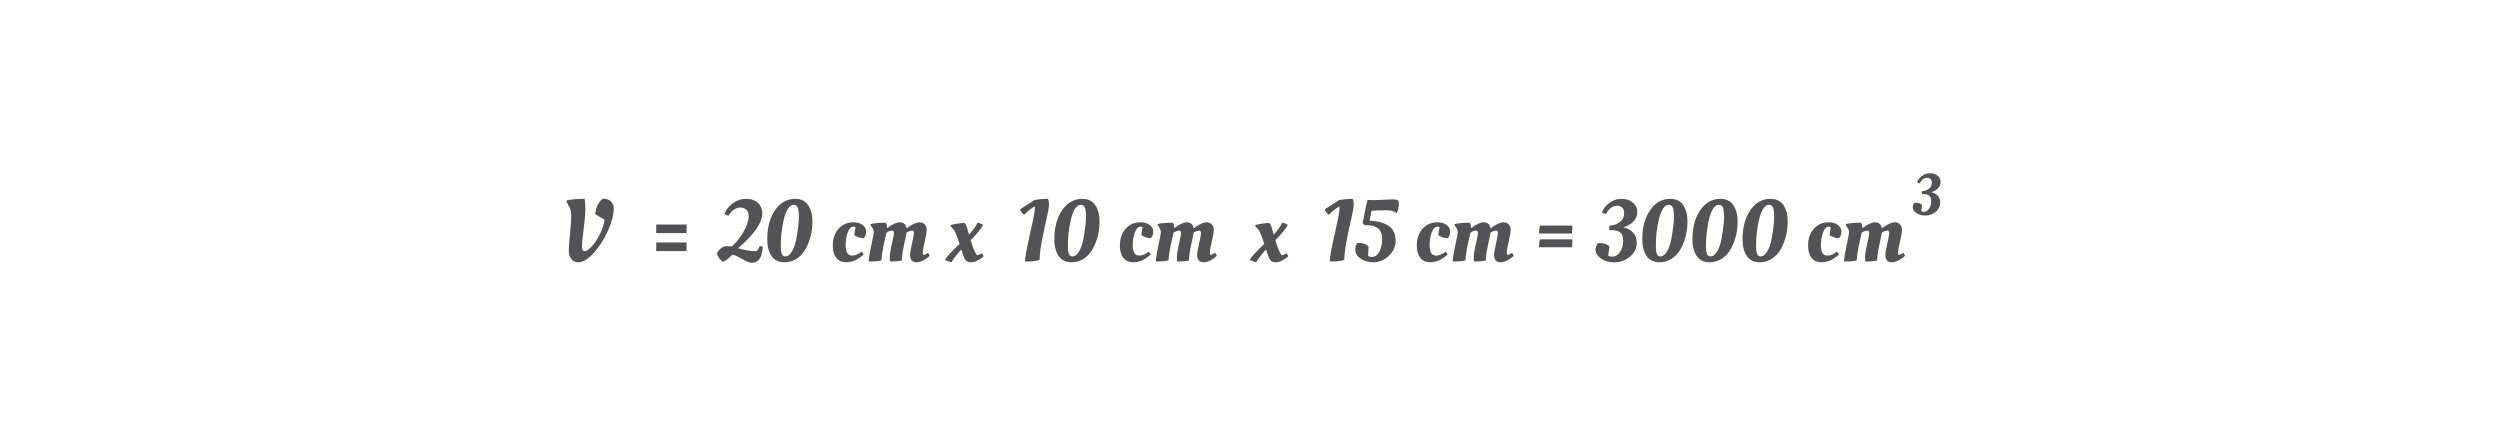 <svg width="1024" height="176" viewBox="0 0 1024 176" fill="none" xmlns="http://www.w3.org/2000/svg">
<path d="M236.782 107.432C235.702 107.432 234.79 106.988 234.046 106.1C233.326 105.188 232.966 104.072 232.966 102.752C232.966 101.432 233.134 99.104 233.47 95.768C233.806 92.432 233.974 90.056 233.974 88.64C233.974 87.224 233.818 86.12 233.506 85.328L232.03 82.592L232.174 82.052C234.118 81.644 236.53 81.44 239.41 81.44C239.65 82.352 239.77 83.756 239.77 85.652C239.77 87.548 239.53 90.308 239.05 93.932C238.594 97.532 238.366 99.932 238.366 101.132C238.366 102.308 238.738 102.896 239.482 102.896C240.226 102.896 241.174 102.26 242.326 100.988C243.502 99.716 244.618 98.048 245.674 95.984C246.73 93.896 247.378 91.892 247.618 89.972L243.802 87.74C243.994 85.916 244.438 84.464 245.134 83.384C245.758 82.424 246.274 81.812 246.682 81.548L246.934 81.368C248.398 81.368 249.502 81.752 250.246 82.52C251.014 83.288 251.398 84.2 251.398 85.256C251.398 87.872 250.618 90.932 249.058 94.436C247.498 97.94 245.554 100.988 243.226 103.58C240.898 106.148 238.75 107.432 236.782 107.432Z" fill="#1E1E21" fill-opacity="0.76"/>
<path d="M268.786 95.48V91.96H281.226V95.48H268.786ZM268.786 102.84V99.32H281.226V102.84H268.786Z" fill="#1E1E21" fill-opacity="0.76"/>
<path d="M307.997 107.648C307.157 107.648 305.897 107.168 304.217 106.208C302.537 105.224 301.145 104.576 300.041 104.264C299.225 105.128 298.433 105.836 297.665 106.388C296.921 106.916 296.417 107.18 296.153 107.18C295.889 107.18 295.409 106.76 294.713 105.92C294.041 105.056 293.705 104.408 293.705 103.976C293.705 103.52 294.101 102.884 294.893 102.068C295.709 101.228 296.645 100.808 297.701 100.808C298.349 100.808 298.985 100.88 299.609 101.024C301.289 99.68 302.885 97.736 304.397 95.192C305.909 92.624 306.665 90.38 306.665 88.46C306.665 87.38 306.341 86.54 305.693 85.94C305.045 85.316 304.253 85.004 303.317 85.004C302.405 85.004 301.505 85.304 300.617 85.904C299.753 86.504 299.009 87.332 298.385 88.388L296.729 87.668C297.209 86.156 298.289 84.74 299.969 83.42C301.673 82.1 303.557 81.44 305.621 81.44C307.709 81.44 309.329 82.004 310.481 83.132C311.657 84.26 312.245 85.676 312.245 87.38C312.245 88.604 311.885 89.948 311.165 91.412C310.469 92.852 309.569 94.232 308.465 95.552C306.401 97.976 304.337 100.016 302.273 101.672C305.273 102.488 307.589 102.896 309.221 102.896C309.677 102.896 310.013 102.776 310.229 102.536C310.445 102.272 310.781 101.684 311.237 100.772L312.425 101.024C312.185 105.44 310.709 107.648 307.997 107.648ZM332.77 90.728C332.77 94.76 331.87 98.456 330.07 101.816C329.182 103.496 327.97 104.852 326.434 105.884C324.922 106.916 323.206 107.432 321.286 107.432C318.958 107.432 317.206 106.58 316.03 104.876C314.854 103.148 314.266 100.868 314.266 98.036C314.266 93.14 315.334 89.156 317.47 86.084C319.606 82.988 322.354 81.44 325.714 81.44C328.114 81.44 329.89 82.316 331.042 84.068C332.194 85.796 332.77 88.016 332.77 90.728ZM321.61 105.02C322.69 105.02 323.626 104.324 324.418 102.932C325.234 101.516 325.822 99.8 326.182 97.784C326.878 93.848 327.226 90.896 327.226 88.928C327.226 86.936 327.058 85.604 326.722 84.932C326.41 84.236 325.834 83.888 324.994 83.888C324.178 83.888 323.41 84.452 322.69 85.58C321.994 86.708 321.442 88.16 321.034 89.936C320.218 93.44 319.81 96.992 319.81 100.592C319.81 102.32 319.966 103.496 320.278 104.12C320.59 104.72 321.034 105.02 321.61 105.02ZM349.528 92.852C348.568 92.852 347.8 93.656 347.224 95.264C346.648 96.848 346.36 98.552 346.36 100.376C346.36 103.256 347.248 104.696 349.024 104.696C349.6 104.696 350.212 104.564 350.86 104.3C351.508 104.012 352.024 103.736 352.408 103.472L352.948 103.04L353.776 104.156C353.584 104.42 353.2 104.768 352.624 105.2C352.048 105.632 351.508 105.992 351.004 106.28C350.5 106.568 349.852 106.832 349.06 107.072C348.268 107.312 347.488 107.432 346.72 107.432C344.848 107.432 343.444 106.82 342.508 105.596C341.572 104.372 341.104 102.728 341.104 100.664C341.104 97.808 341.884 95.492 343.444 93.716C345.028 91.94 347.056 91.052 349.528 91.052C351.136 91.052 352.408 91.424 353.344 92.168C354.304 92.888 354.784 93.788 354.784 94.868C354.784 95.924 354.448 96.836 353.776 97.604C353.176 97.604 352.48 97.472 351.688 97.208C350.896 96.944 350.296 96.62 349.888 96.236L350.428 93.068C350.212 92.924 349.912 92.852 349.528 92.852ZM356.529 107.108H355.845C355.845 105.98 356.181 103.82 356.853 100.628C357.549 97.436 357.897 95.624 357.897 95.192C357.897 94.4 357.561 93.56 356.889 92.672L356.565 92.24L356.601 91.772C357.897 91.412 359.973 91.232 362.829 91.232C363.165 91.688 363.333 92.432 363.333 93.464C365.493 91.856 367.209 91.052 368.481 91.052C370.089 91.052 371.037 91.88 371.325 93.536C371.973 93.008 372.813 92.468 373.845 91.916C374.901 91.34 375.837 91.052 376.653 91.052C377.493 91.052 378.189 91.328 378.741 91.88C379.293 92.408 379.569 93.152 379.569 94.112C379.569 95.072 379.305 96.656 378.777 98.864C378.249 101.072 377.985 102.56 377.985 103.328C377.985 104.072 378.093 104.444 378.309 104.444C378.453 104.444 378.945 104.216 379.785 103.76L380.181 103.544L380.829 104.804C380.205 105.428 379.353 106.028 378.273 106.604C377.217 107.156 376.281 107.432 375.465 107.432C373.665 107.432 372.765 106.412 372.765 104.372C372.765 103.628 373.017 102.14 373.521 99.908C374.049 97.652 374.313 96.188 374.313 95.516C374.313 94.82 374.109 94.472 373.701 94.472C373.005 94.472 372.213 94.736 371.325 95.264C371.277 95.744 370.941 97.376 370.317 100.16C369.717 102.944 369.417 105.104 369.417 106.64C368.721 106.952 367.089 107.108 364.521 107.108C364.473 106.844 364.449 106.208 364.449 105.2C364.449 104.192 364.725 102.476 365.277 100.052C365.853 97.628 366.141 96.092 366.141 95.444C366.141 94.796 365.913 94.472 365.457 94.472C364.737 94.472 363.945 94.76 363.081 95.336C363.033 95.552 362.793 96.608 362.361 98.504C361.497 102.296 361.065 104.996 361.065 106.604C360.225 106.94 358.713 107.108 356.529 107.108ZM400.433 104.552C400.577 104.552 401.057 104.336 401.873 103.904L402.233 103.724L402.881 104.984C402.689 105.176 402.437 105.404 402.125 105.668C401.813 105.932 401.201 106.292 400.289 106.748C399.401 107.204 398.549 107.432 397.733 107.432C396.941 107.432 396.293 107.228 395.789 106.82C395.309 106.388 394.913 105.692 394.601 104.732L393.773 102.176C391.973 104.12 390.629 105.86 389.741 107.396C389.573 107.396 389.153 107.276 388.481 107.036C387.833 106.796 387.353 106.592 387.041 106.424C387.737 105.2 389.741 103.028 393.053 99.908C392.213 97.388 391.541 95.624 391.037 94.616C390.941 94.424 390.365 93.74 389.309 92.564L389.417 92.132L391.613 91.664C392.885 91.472 394.013 91.352 394.997 91.304C395.501 91.712 395.897 92.468 396.185 93.572C396.497 94.676 396.737 95.516 396.905 96.092C398.681 94.148 399.845 92.516 400.397 91.196C401.069 91.292 401.729 91.544 402.377 91.952L402.701 92.132C401.861 93.716 400.157 95.792 397.589 98.36C397.853 99.272 398.093 100.028 398.309 100.628C399.221 103.244 399.929 104.552 400.433 104.552ZM420.198 107.108H419.838C419.886 105.356 420.57 101.612 421.89 95.876C423.21 90.116 423.87 86.672 423.87 85.544C423.87 84.992 423.858 84.656 423.834 84.536C422.514 85.256 421.074 86.396 419.514 87.956C419.226 87.812 418.926 87.56 418.614 87.2C418.326 86.816 418.11 86.48 417.966 86.192L417.75 85.76L423.762 81.908C425.538 81.596 427.362 81.44 429.234 81.44C429.522 81.92 429.666 82.688 429.666 83.744C429.666 84.776 429.366 86.6 428.766 89.216C428.166 91.808 427.542 94.712 426.894 97.928C426.246 101.12 425.886 103.94 425.814 106.388C424.95 106.868 423.078 107.108 420.198 107.108ZM450.367 90.728C450.367 94.76 449.467 98.456 447.667 101.816C446.779 103.496 445.567 104.852 444.031 105.884C442.519 106.916 440.803 107.432 438.883 107.432C436.555 107.432 434.803 106.58 433.627 104.876C432.451 103.148 431.863 100.868 431.863 98.036C431.863 93.14 432.931 89.156 435.067 86.084C437.203 82.988 439.951 81.44 443.311 81.44C445.711 81.44 447.487 82.316 448.639 84.068C449.791 85.796 450.367 88.016 450.367 90.728ZM439.207 105.02C440.287 105.02 441.223 104.324 442.015 102.932C442.831 101.516 443.419 99.8 443.779 97.784C444.475 93.848 444.823 90.896 444.823 88.928C444.823 86.936 444.655 85.604 444.319 84.932C444.007 84.236 443.431 83.888 442.591 83.888C441.775 83.888 441.007 84.452 440.287 85.58C439.591 86.708 439.039 88.16 438.631 89.936C437.815 93.44 437.407 96.992 437.407 100.592C437.407 102.32 437.563 103.496 437.875 104.12C438.187 104.72 438.631 105.02 439.207 105.02ZM467.126 92.852C466.166 92.852 465.398 93.656 464.822 95.264C464.246 96.848 463.958 98.552 463.958 100.376C463.958 103.256 464.846 104.696 466.622 104.696C467.198 104.696 467.81 104.564 468.458 104.3C469.106 104.012 469.622 103.736 470.006 103.472L470.546 103.04L471.374 104.156C471.182 104.42 470.798 104.768 470.222 105.2C469.646 105.632 469.106 105.992 468.602 106.28C468.098 106.568 467.45 106.832 466.658 107.072C465.866 107.312 465.086 107.432 464.318 107.432C462.446 107.432 461.042 106.82 460.106 105.596C459.17 104.372 458.702 102.728 458.702 100.664C458.702 97.808 459.482 95.492 461.042 93.716C462.626 91.94 464.654 91.052 467.126 91.052C468.734 91.052 470.006 91.424 470.942 92.168C471.902 92.888 472.382 93.788 472.382 94.868C472.382 95.924 472.046 96.836 471.374 97.604C470.774 97.604 470.078 97.472 469.286 97.208C468.494 96.944 467.894 96.62 467.486 96.236L468.026 93.068C467.81 92.924 467.51 92.852 467.126 92.852ZM474.126 107.108H473.442C473.442 105.98 473.778 103.82 474.45 100.628C475.146 97.436 475.494 95.624 475.494 95.192C475.494 94.4 475.158 93.56 474.486 92.672L474.162 92.24L474.198 91.772C475.494 91.412 477.57 91.232 480.426 91.232C480.762 91.688 480.93 92.432 480.93 93.464C483.09 91.856 484.806 91.052 486.078 91.052C487.686 91.052 488.634 91.88 488.922 93.536C489.57 93.008 490.41 92.468 491.442 91.916C492.498 91.34 493.434 91.052 494.25 91.052C495.09 91.052 495.786 91.328 496.338 91.88C496.89 92.408 497.166 93.152 497.166 94.112C497.166 95.072 496.902 96.656 496.374 98.864C495.846 101.072 495.582 102.56 495.582 103.328C495.582 104.072 495.69 104.444 495.906 104.444C496.05 104.444 496.542 104.216 497.382 103.76L497.778 103.544L498.426 104.804C497.802 105.428 496.95 106.028 495.87 106.604C494.814 107.156 493.878 107.432 493.062 107.432C491.262 107.432 490.362 106.412 490.362 104.372C490.362 103.628 490.614 102.14 491.118 99.908C491.646 97.652 491.91 96.188 491.91 95.516C491.91 94.82 491.706 94.472 491.298 94.472C490.602 94.472 489.81 94.736 488.922 95.264C488.874 95.744 488.538 97.376 487.914 100.16C487.314 102.944 487.014 105.104 487.014 106.64C486.318 106.952 484.686 107.108 482.118 107.108C482.07 106.844 482.046 106.208 482.046 105.2C482.046 104.192 482.322 102.476 482.874 100.052C483.45 97.628 483.738 96.092 483.738 95.444C483.738 94.796 483.51 94.472 483.054 94.472C482.334 94.472 481.542 94.76 480.678 95.336C480.63 95.552 480.39 96.608 479.958 98.504C479.094 102.296 478.662 104.996 478.662 106.604C477.822 106.94 476.31 107.108 474.126 107.108ZM525.238 104.552C525.382 104.552 525.862 104.336 526.678 103.904L527.038 103.724L527.686 104.984C527.494 105.176 527.242 105.404 526.93 105.668C526.618 105.932 526.006 106.292 525.094 106.748C524.206 107.204 523.354 107.432 522.538 107.432C521.746 107.432 521.098 107.228 520.594 106.82C520.114 106.388 519.718 105.692 519.406 104.732L518.578 102.176C516.778 104.12 515.434 105.86 514.546 107.396C514.378 107.396 513.958 107.276 513.286 107.036C512.638 106.796 512.158 106.592 511.846 106.424C512.542 105.2 514.546 103.028 517.858 99.908C517.018 97.388 516.346 95.624 515.842 94.616C515.746 94.424 515.17 93.74 514.114 92.564L514.222 92.132L516.418 91.664C517.69 91.472 518.818 91.352 519.802 91.304C520.306 91.712 520.702 92.468 520.99 93.572C521.302 94.676 521.542 95.516 521.71 96.092C523.486 94.148 524.65 92.516 525.202 91.196C525.874 91.292 526.534 91.544 527.182 91.952L527.506 92.132C526.666 93.716 524.962 95.792 522.394 98.36C522.658 99.272 522.898 100.028 523.114 100.628C524.026 103.244 524.734 104.552 525.238 104.552ZM545.002 107.108H544.642C544.69 105.356 545.374 101.612 546.694 95.876C548.014 90.116 548.674 86.672 548.674 85.544C548.674 84.992 548.662 84.656 548.638 84.536C547.318 85.256 545.878 86.396 544.318 87.956C544.03 87.812 543.73 87.56 543.418 87.2C543.13 86.816 542.914 86.48 542.77 86.192L542.554 85.76L548.566 81.908C550.342 81.596 552.166 81.44 554.038 81.44C554.326 81.92 554.47 82.688 554.47 83.744C554.47 84.776 554.17 86.6 553.57 89.216C552.97 91.808 552.346 94.712 551.698 97.928C551.05 101.12 550.69 103.94 550.618 106.388C549.754 106.868 547.882 107.108 545.002 107.108ZM562.716 81.98L570.456 81.656C571.368 81.656 572.136 81.812 572.76 82.124C572.904 82.46 572.976 82.928 572.976 83.528C572.976 84.632 572.76 85.724 572.328 86.804L572.148 87.308C571.02 86.516 569.64 86.12 568.008 86.12C565.104 86.12 563.04 86.192 561.816 86.336C561.528 87.44 561.252 88.784 560.988 90.368C563.868 90.464 566.292 91.064 568.26 92.168C569.316 92.744 570.144 93.572 570.744 94.652C571.344 95.732 571.644 97.016 571.644 98.504C571.644 100.904 570.732 102.992 568.908 104.768C567.084 106.544 564.912 107.432 562.392 107.432C560.568 107.432 558.9 106.952 557.388 105.992C555.876 105.008 555.12 103.748 555.12 102.212C555.12 101.084 555.408 100.196 555.984 99.548C556.128 99.524 556.332 99.512 556.596 99.512C558.3 99.512 559.632 100.016 560.592 101.024L560.34 104.84C560.724 105.104 561.216 105.236 561.816 105.236C563.112 105.236 564.144 104.552 564.912 103.184C565.704 101.816 566.1 100.088 566.1 98C566.1 95.888 565.548 94.4 564.444 93.536C563.34 92.648 561.672 92.204 559.44 92.204H558.828L558.108 91.232C558.348 90.416 558.684 88.844 559.116 86.516C559.548 84.188 559.908 82.628 560.196 81.836C560.892 81.932 561.732 81.98 562.716 81.98ZM588.731 92.852C587.771 92.852 587.003 93.656 586.427 95.264C585.851 96.848 585.563 98.552 585.563 100.376C585.563 103.256 586.451 104.696 588.227 104.696C588.803 104.696 589.415 104.564 590.063 104.3C590.711 104.012 591.227 103.736 591.611 103.472L592.151 103.04L592.979 104.156C592.787 104.42 592.403 104.768 591.827 105.2C591.251 105.632 590.711 105.992 590.207 106.28C589.703 106.568 589.055 106.832 588.263 107.072C587.471 107.312 586.691 107.432 585.923 107.432C584.051 107.432 582.647 106.82 581.711 105.596C580.775 104.372 580.307 102.728 580.307 100.664C580.307 97.808 581.087 95.492 582.647 93.716C584.231 91.94 586.259 91.052 588.731 91.052C590.339 91.052 591.611 91.424 592.547 92.168C593.507 92.888 593.987 93.788 593.987 94.868C593.987 95.924 593.651 96.836 592.979 97.604C592.379 97.604 591.683 97.472 590.891 97.208C590.099 96.944 589.499 96.62 589.091 96.236L589.631 93.068C589.415 92.924 589.115 92.852 588.731 92.852ZM595.732 107.108H595.048C595.048 105.98 595.384 103.82 596.056 100.628C596.752 97.436 597.1 95.624 597.1 95.192C597.1 94.4 596.764 93.56 596.092 92.672L595.768 92.24L595.804 91.772C597.1 91.412 599.176 91.232 602.032 91.232C602.368 91.688 602.536 92.432 602.536 93.464C604.696 91.856 606.412 91.052 607.684 91.052C609.292 91.052 610.24 91.88 610.528 93.536C611.176 93.008 612.016 92.468 613.048 91.916C614.104 91.34 615.04 91.052 615.856 91.052C616.696 91.052 617.392 91.328 617.944 91.88C618.496 92.408 618.772 93.152 618.772 94.112C618.772 95.072 618.508 96.656 617.98 98.864C617.452 101.072 617.188 102.56 617.188 103.328C617.188 104.072 617.296 104.444 617.512 104.444C617.656 104.444 618.148 104.216 618.988 103.76L619.384 103.544L620.032 104.804C619.408 105.428 618.556 106.028 617.476 106.604C616.42 107.156 615.484 107.432 614.668 107.432C612.868 107.432 611.968 106.412 611.968 104.372C611.968 103.628 612.22 102.14 612.724 99.908C613.252 97.652 613.516 96.188 613.516 95.516C613.516 94.82 613.312 94.472 612.904 94.472C612.208 94.472 611.416 94.736 610.528 95.264C610.48 95.744 610.144 97.376 609.52 100.16C608.92 102.944 608.62 105.104 608.62 106.64C607.924 106.952 606.292 107.108 603.724 107.108C603.676 106.844 603.652 106.208 603.652 105.2C603.652 104.192 603.928 102.476 604.48 100.052C605.056 97.628 605.344 96.092 605.344 95.444C605.344 94.796 605.116 94.472 604.66 94.472C603.94 94.472 603.148 94.76 602.284 95.336C602.236 95.552 601.996 96.608 601.564 98.504C600.7 102.296 600.268 104.996 600.268 106.604C599.428 106.94 597.916 107.108 595.732 107.108ZM630.384 101.276C630.384 99.788 630.504 98.708 630.744 98.036H644.064C644.064 99.644 643.992 100.724 643.848 101.276H630.384ZM630.384 95.66C630.384 94.244 630.516 93.164 630.78 92.42H644.064C644.064 93.644 643.992 94.724 643.848 95.66H630.384ZM656.175 87.056C656.655 85.592 657.627 84.296 659.091 83.168C660.555 82.016 662.247 81.44 664.167 81.44C666.111 81.44 667.671 81.968 668.847 83.024C670.047 84.056 670.647 85.316 670.647 86.804C670.647 88.292 670.095 89.612 668.991 90.764C667.887 91.892 666.507 92.672 664.851 93.104C666.483 93.392 667.815 94.088 668.847 95.192C669.903 96.296 670.431 97.724 670.431 99.476C670.431 101.684 669.507 103.568 667.659 105.128C665.811 106.664 663.651 107.432 661.179 107.432C658.491 107.432 656.355 106.64 654.771 105.056C653.931 104.24 653.511 103.268 653.511 102.14C653.511 101.78 653.607 101.348 653.799 100.844C653.991 100.316 654.231 99.908 654.519 99.62C654.759 99.572 655.023 99.548 655.311 99.548C657.015 99.548 658.323 100.004 659.235 100.916L658.731 104.732C659.067 104.996 659.631 105.128 660.423 105.128C661.623 105.128 662.655 104.504 663.519 103.256C664.407 101.984 664.851 100.484 664.851 98.756C664.851 97.028 664.467 95.852 663.699 95.228C662.931 94.58 661.659 94.256 659.883 94.256L659.055 94.292L659.271 92.456C660.447 92.336 661.323 92.144 661.899 91.88C662.499 91.592 663.051 91.256 663.555 90.872C664.683 90.056 665.247 88.844 665.247 87.236C665.247 86.228 664.971 85.484 664.419 85.004C663.891 84.5 663.255 84.248 662.511 84.248C660.543 84.248 658.959 85.412 657.759 87.74L656.175 87.056ZM691.188 90.728C691.188 94.76 690.288 98.456 688.488 101.816C687.6 103.496 686.388 104.852 684.852 105.884C683.34 106.916 681.624 107.432 679.704 107.432C677.376 107.432 675.624 106.58 674.448 104.876C673.272 103.148 672.684 100.868 672.684 98.036C672.684 93.14 673.752 89.156 675.888 86.084C678.024 82.988 680.772 81.44 684.132 81.44C686.532 81.44 688.308 82.316 689.46 84.068C690.612 85.796 691.188 88.016 691.188 90.728ZM680.028 105.02C681.108 105.02 682.044 104.324 682.836 102.932C683.652 101.516 684.24 99.8 684.6 97.784C685.296 93.848 685.644 90.896 685.644 88.928C685.644 86.936 685.476 85.604 685.14 84.932C684.828 84.236 684.252 83.888 683.412 83.888C682.596 83.888 681.828 84.452 681.108 85.58C680.412 86.708 679.86 88.16 679.452 89.936C678.636 93.44 678.228 96.992 678.228 100.592C678.228 102.32 678.384 103.496 678.696 104.12C679.008 104.72 679.452 105.02 680.028 105.02ZM711.719 90.728C711.719 94.76 710.819 98.456 709.019 101.816C708.131 103.496 706.919 104.852 705.383 105.884C703.871 106.916 702.155 107.432 700.235 107.432C697.907 107.432 696.155 106.58 694.979 104.876C693.803 103.148 693.215 100.868 693.215 98.036C693.215 93.14 694.283 89.156 696.419 86.084C698.555 82.988 701.303 81.44 704.663 81.44C707.063 81.44 708.839 82.316 709.991 84.068C711.143 85.796 711.719 88.016 711.719 90.728ZM700.559 105.02C701.639 105.02 702.575 104.324 703.367 102.932C704.183 101.516 704.771 99.8 705.131 97.784C705.827 93.848 706.175 90.896 706.175 88.928C706.175 86.936 706.007 85.604 705.671 84.932C705.359 84.236 704.783 83.888 703.943 83.888C703.127 83.888 702.359 84.452 701.639 85.58C700.943 86.708 700.391 88.16 699.983 89.936C699.167 93.44 698.759 96.992 698.759 100.592C698.759 102.32 698.915 103.496 699.227 104.12C699.539 104.72 699.983 105.02 700.559 105.02ZM732.25 90.728C732.25 94.76 731.35 98.456 729.55 101.816C728.662 103.496 727.45 104.852 725.914 105.884C724.402 106.916 722.686 107.432 720.766 107.432C718.438 107.432 716.686 106.58 715.51 104.876C714.334 103.148 713.746 100.868 713.746 98.036C713.746 93.14 714.814 89.156 716.95 86.084C719.086 82.988 721.834 81.44 725.194 81.44C727.594 81.44 729.37 82.316 730.522 84.068C731.674 85.796 732.25 88.016 732.25 90.728ZM721.09 105.02C722.17 105.02 723.106 104.324 723.898 102.932C724.714 101.516 725.302 99.8 725.662 97.784C726.358 93.848 726.706 90.896 726.706 88.928C726.706 86.936 726.538 85.604 726.202 84.932C725.89 84.236 725.314 83.888 724.474 83.888C723.658 83.888 722.89 84.452 722.17 85.58C721.474 86.708 720.922 88.16 720.514 89.936C719.698 93.44 719.29 96.992 719.29 100.592C719.29 102.32 719.446 103.496 719.758 104.12C720.07 104.72 720.514 105.02 721.09 105.02ZM749.008 92.852C748.048 92.852 747.28 93.656 746.704 95.264C746.128 96.848 745.84 98.552 745.84 100.376C745.84 103.256 746.728 104.696 748.504 104.696C749.08 104.696 749.692 104.564 750.34 104.3C750.988 104.012 751.504 103.736 751.888 103.472L752.428 103.04L753.256 104.156C753.064 104.42 752.68 104.768 752.104 105.2C751.528 105.632 750.988 105.992 750.484 106.28C749.98 106.568 749.332 106.832 748.54 107.072C747.748 107.312 746.968 107.432 746.2 107.432C744.328 107.432 742.924 106.82 741.988 105.596C741.052 104.372 740.584 102.728 740.584 100.664C740.584 97.808 741.364 95.492 742.924 93.716C744.508 91.94 746.536 91.052 749.008 91.052C750.616 91.052 751.888 91.424 752.824 92.168C753.784 92.888 754.264 93.788 754.264 94.868C754.264 95.924 753.928 96.836 753.256 97.604C752.656 97.604 751.96 97.472 751.168 97.208C750.376 96.944 749.776 96.62 749.368 96.236L749.908 93.068C749.692 92.924 749.392 92.852 749.008 92.852ZM756.009 107.108H755.325C755.325 105.98 755.661 103.82 756.333 100.628C757.029 97.436 757.377 95.624 757.377 95.192C757.377 94.4 757.041 93.56 756.369 92.672L756.045 92.24L756.081 91.772C757.377 91.412 759.453 91.232 762.309 91.232C762.645 91.688 762.813 92.432 762.813 93.464C764.973 91.856 766.689 91.052 767.961 91.052C769.569 91.052 770.517 91.88 770.805 93.536C771.453 93.008 772.293 92.468 773.325 91.916C774.381 91.34 775.317 91.052 776.133 91.052C776.973 91.052 777.669 91.328 778.221 91.88C778.773 92.408 779.049 93.152 779.049 94.112C779.049 95.072 778.785 96.656 778.257 98.864C777.729 101.072 777.465 102.56 777.465 103.328C777.465 104.072 777.573 104.444 777.789 104.444C777.933 104.444 778.425 104.216 779.265 103.76L779.661 103.544L780.309 104.804C779.685 105.428 778.833 106.028 777.753 106.604C776.697 107.156 775.761 107.432 774.945 107.432C773.145 107.432 772.245 106.412 772.245 104.372C772.245 103.628 772.497 102.14 773.001 99.908C773.529 97.652 773.793 96.188 773.793 95.516C773.793 94.82 773.589 94.472 773.181 94.472C772.485 94.472 771.693 94.736 770.805 95.264C770.757 95.744 770.421 97.376 769.797 100.16C769.197 102.944 768.897 105.104 768.897 106.64C768.201 106.952 766.569 107.108 764.001 107.108C763.953 106.844 763.929 106.208 763.929 105.2C763.929 104.192 764.205 102.476 764.757 100.052C765.333 97.628 765.621 96.092 765.621 95.444C765.621 94.796 765.393 94.472 764.937 94.472C764.217 94.472 763.425 94.76 762.561 95.336C762.513 95.552 762.273 96.608 761.841 98.504C760.977 102.296 760.545 104.996 760.545 106.604C759.705 106.94 758.193 107.108 756.009 107.108Z" fill="#1E1E21" fill-opacity="0.76"/>
<path d="M785.219 74.704C785.539 73.728 786.187 72.864 787.163 72.112C788.139 71.344 789.267 70.96 790.547 70.96C791.843 70.96 792.883 71.312 793.667 72.016C794.467 72.704 794.867 73.544 794.867 74.536C794.867 75.528 794.499 76.408 793.763 77.176C793.027 77.928 792.107 78.448 791.003 78.736C792.091 78.928 792.979 79.392 793.667 80.128C794.371 80.864 794.723 81.816 794.723 82.984C794.723 84.456 794.107 85.712 792.875 86.752C791.643 87.776 790.203 88.288 788.555 88.288C786.763 88.288 785.339 87.76 784.283 86.704C783.723 86.16 783.442 85.512 783.442 84.76C783.442 84.52 783.506 84.232 783.635 83.896C783.763 83.544 783.923 83.272 784.115 83.08C784.275 83.048 784.451 83.032 784.643 83.032C785.779 83.032 786.651 83.336 787.259 83.944L786.923 86.488C787.147 86.664 787.523 86.752 788.051 86.752C788.851 86.752 789.539 86.336 790.115 85.504C790.707 84.656 791.003 83.656 791.003 82.504C791.003 81.352 790.747 80.568 790.235 80.152C789.723 79.72 788.875 79.504 787.691 79.504L787.139 79.528L787.283 78.304C788.067 78.224 788.651 78.096 789.035 77.92C789.435 77.728 789.803 77.504 790.139 77.248C790.891 76.704 791.267 75.896 791.267 74.824C791.267 74.152 791.083 73.656 790.715 73.336C790.363 73 789.939 72.832 789.443 72.832C788.131 72.832 787.075 73.608 786.275 75.16L785.219 74.704Z" fill="#1E1E21" fill-opacity="0.76"/>
</svg>
